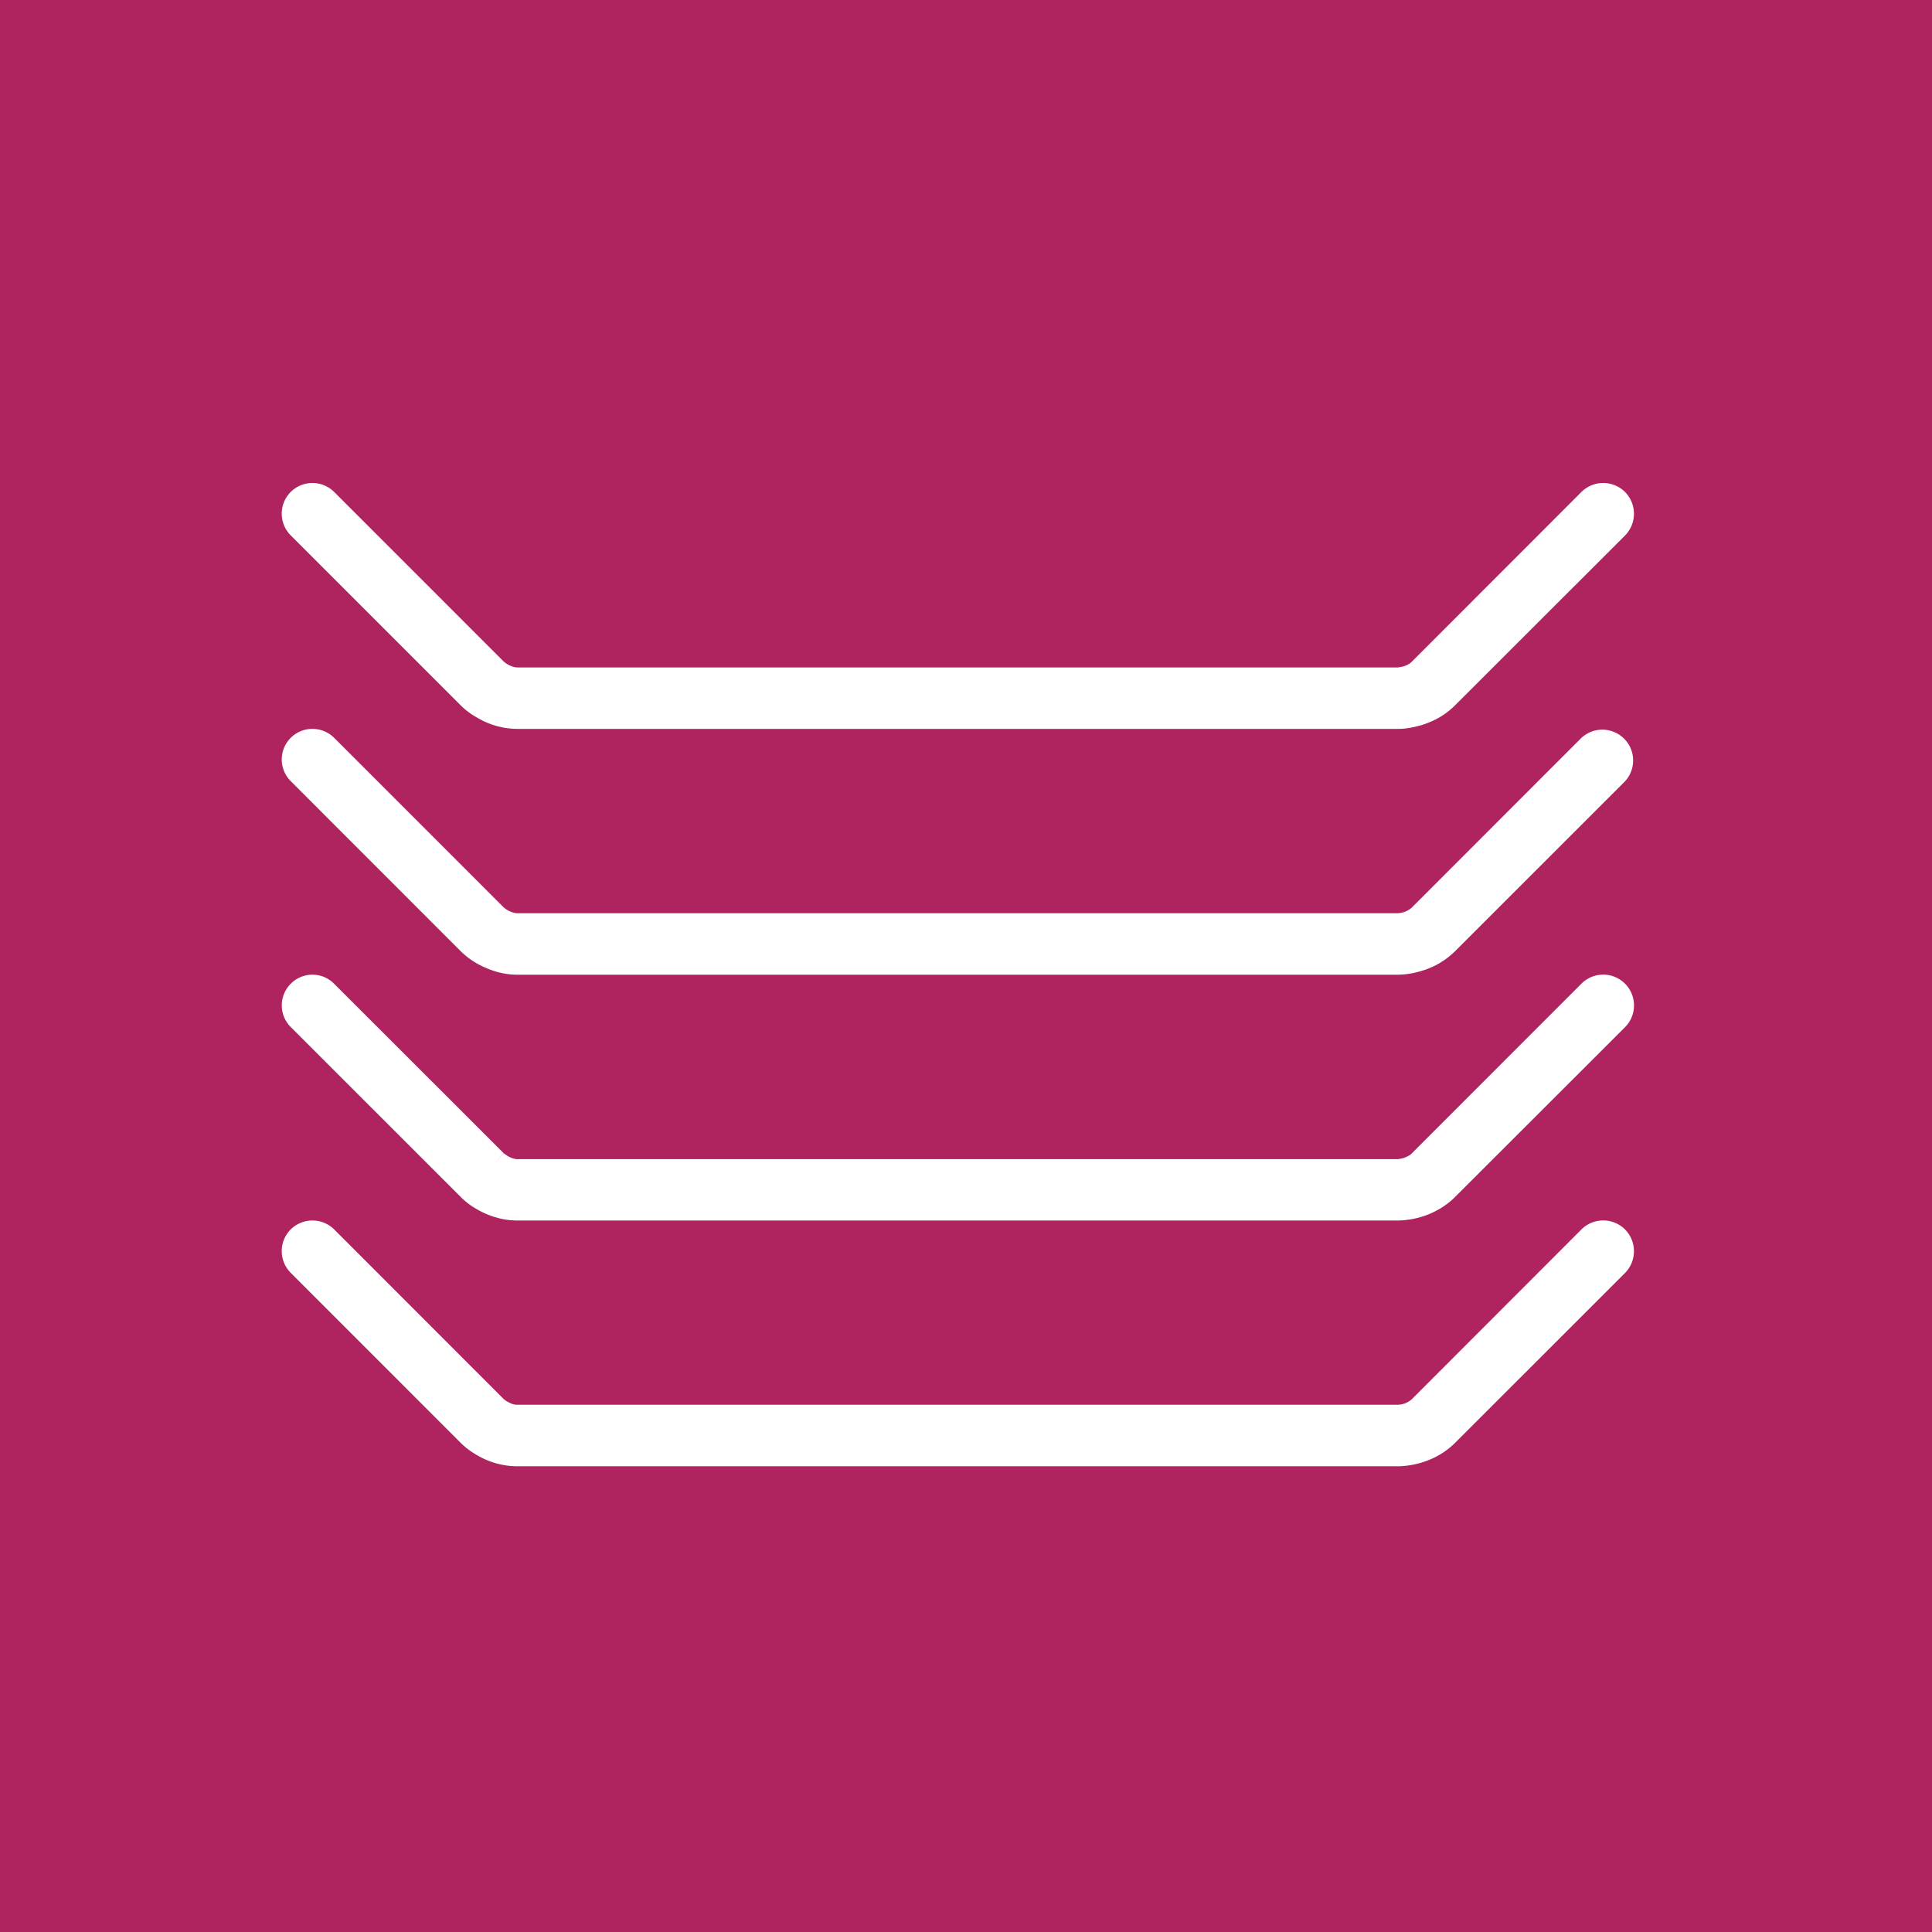 <svg xmlns="http://www.w3.org/2000/svg" width="48" height="48" fill="none" viewBox="0 0 48 48"><rect x="0" y="0" width="48" height="48" fill="#333333" stroke="none"/><g fill-rule="evenodd" clip-path="url(#a)" clip-rule="evenodd"><path fill="#AF235F" d="M0 48h48V0H0v48Z"/><path fill="#fff" d="M39.29 30.545a.768.768 0 0 1 1.083 0 .77.77 0 0 1 0 1.082l-4.224 4.222c-.155.154-.32.265-.477.346a2.152 2.152 0 0 1-.932.234H12.855a1.97 1.97 0 0 1-1.013-.282 1.934 1.934 0 0 1-.395-.298l-4.22-4.222c-.302-.299-.302-.784-.005-1.082a.769.769 0 0 1 1.081 0l4.211 4.214c.015.01.029.022.051.04.044.028.11.064.173.085.04.012.08.017.117.017h21.878l.055-.005a.547.547 0 0 0 .282-.127l4.22-4.224Zm0-6.106a.765.765 0 1 1 1.083 1.081l-4.224 4.22c-.155.155-.32.265-.477.346a2.005 2.005 0 0 1-.44.169 2.17 2.17 0 0 1-.492.068H12.855c-.22 0-.414-.038-.583-.092a2.077 2.077 0 0 1-.43-.192 1.806 1.806 0 0 1-.395-.3l-4.22-4.219a.76.76 0 0 1-.005-1.077.756.756 0 0 1 1.081 0l4.21 4.207-.241.264.242-.261.01.008-.008-.008.021.015.028.02c.044.034.11.07.173.09.04.012.08.021.117.021h21.878c.011-.002.03-.004.055-.01a.519.519 0 0 0 .184-.062.345.345 0 0 0 .098-.066l4.22-4.222ZM7.222 18.332a.766.766 0 0 1 1.081 0l4.211 4.212c.015.01.029.022.051.04a.63.63 0 0 0 .173.085.4.4 0 0 0 .117.02h21.877l.023-.002.033-.005a.549.549 0 0 0 .282-.128l4.22-4.222a.765.765 0 0 1 1.083 1.079l-4.224 4.223c-.155.152-.32.264-.477.347-.158.08-.308.131-.44.165a2 2 0 0 1-.492.07H12.855c-.22 0-.414-.038-.583-.093a2.343 2.343 0 0 1-.43-.19 1.915 1.915 0 0 1-.395-.3l-4.22-4.222a.761.761 0 0 1-.005-1.079Zm5.315-1.878.028.022c.044.03.11.067.173.086a.4.4 0 0 0 .117.02h21.878a.577.577 0 0 0 .055-.01.54.54 0 0 0 .184-.057.421.421 0 0 0 .098-.069l4.22-4.223a.768.768 0 0 1 1.083 0c.296.3.296.781 0 1.082l-4.224 4.22c-.155.156-.32.266-.477.347-.158.08-.308.133-.44.166-.26.07-.447.071-.492.071H12.855a1.966 1.966 0 0 1-1.013-.287 1.778 1.778 0 0 1-.395-.297l-4.22-4.22c-.302-.3-.302-.782-.005-1.082a.766.766 0 0 1 1.081 0l4.211 4.212v.001l.005.004.003.003.015.011Z"/></g><defs><clipPath id="a"><path fill="#fff" d="M0 0h48v48H0z"/></clipPath></defs></svg>